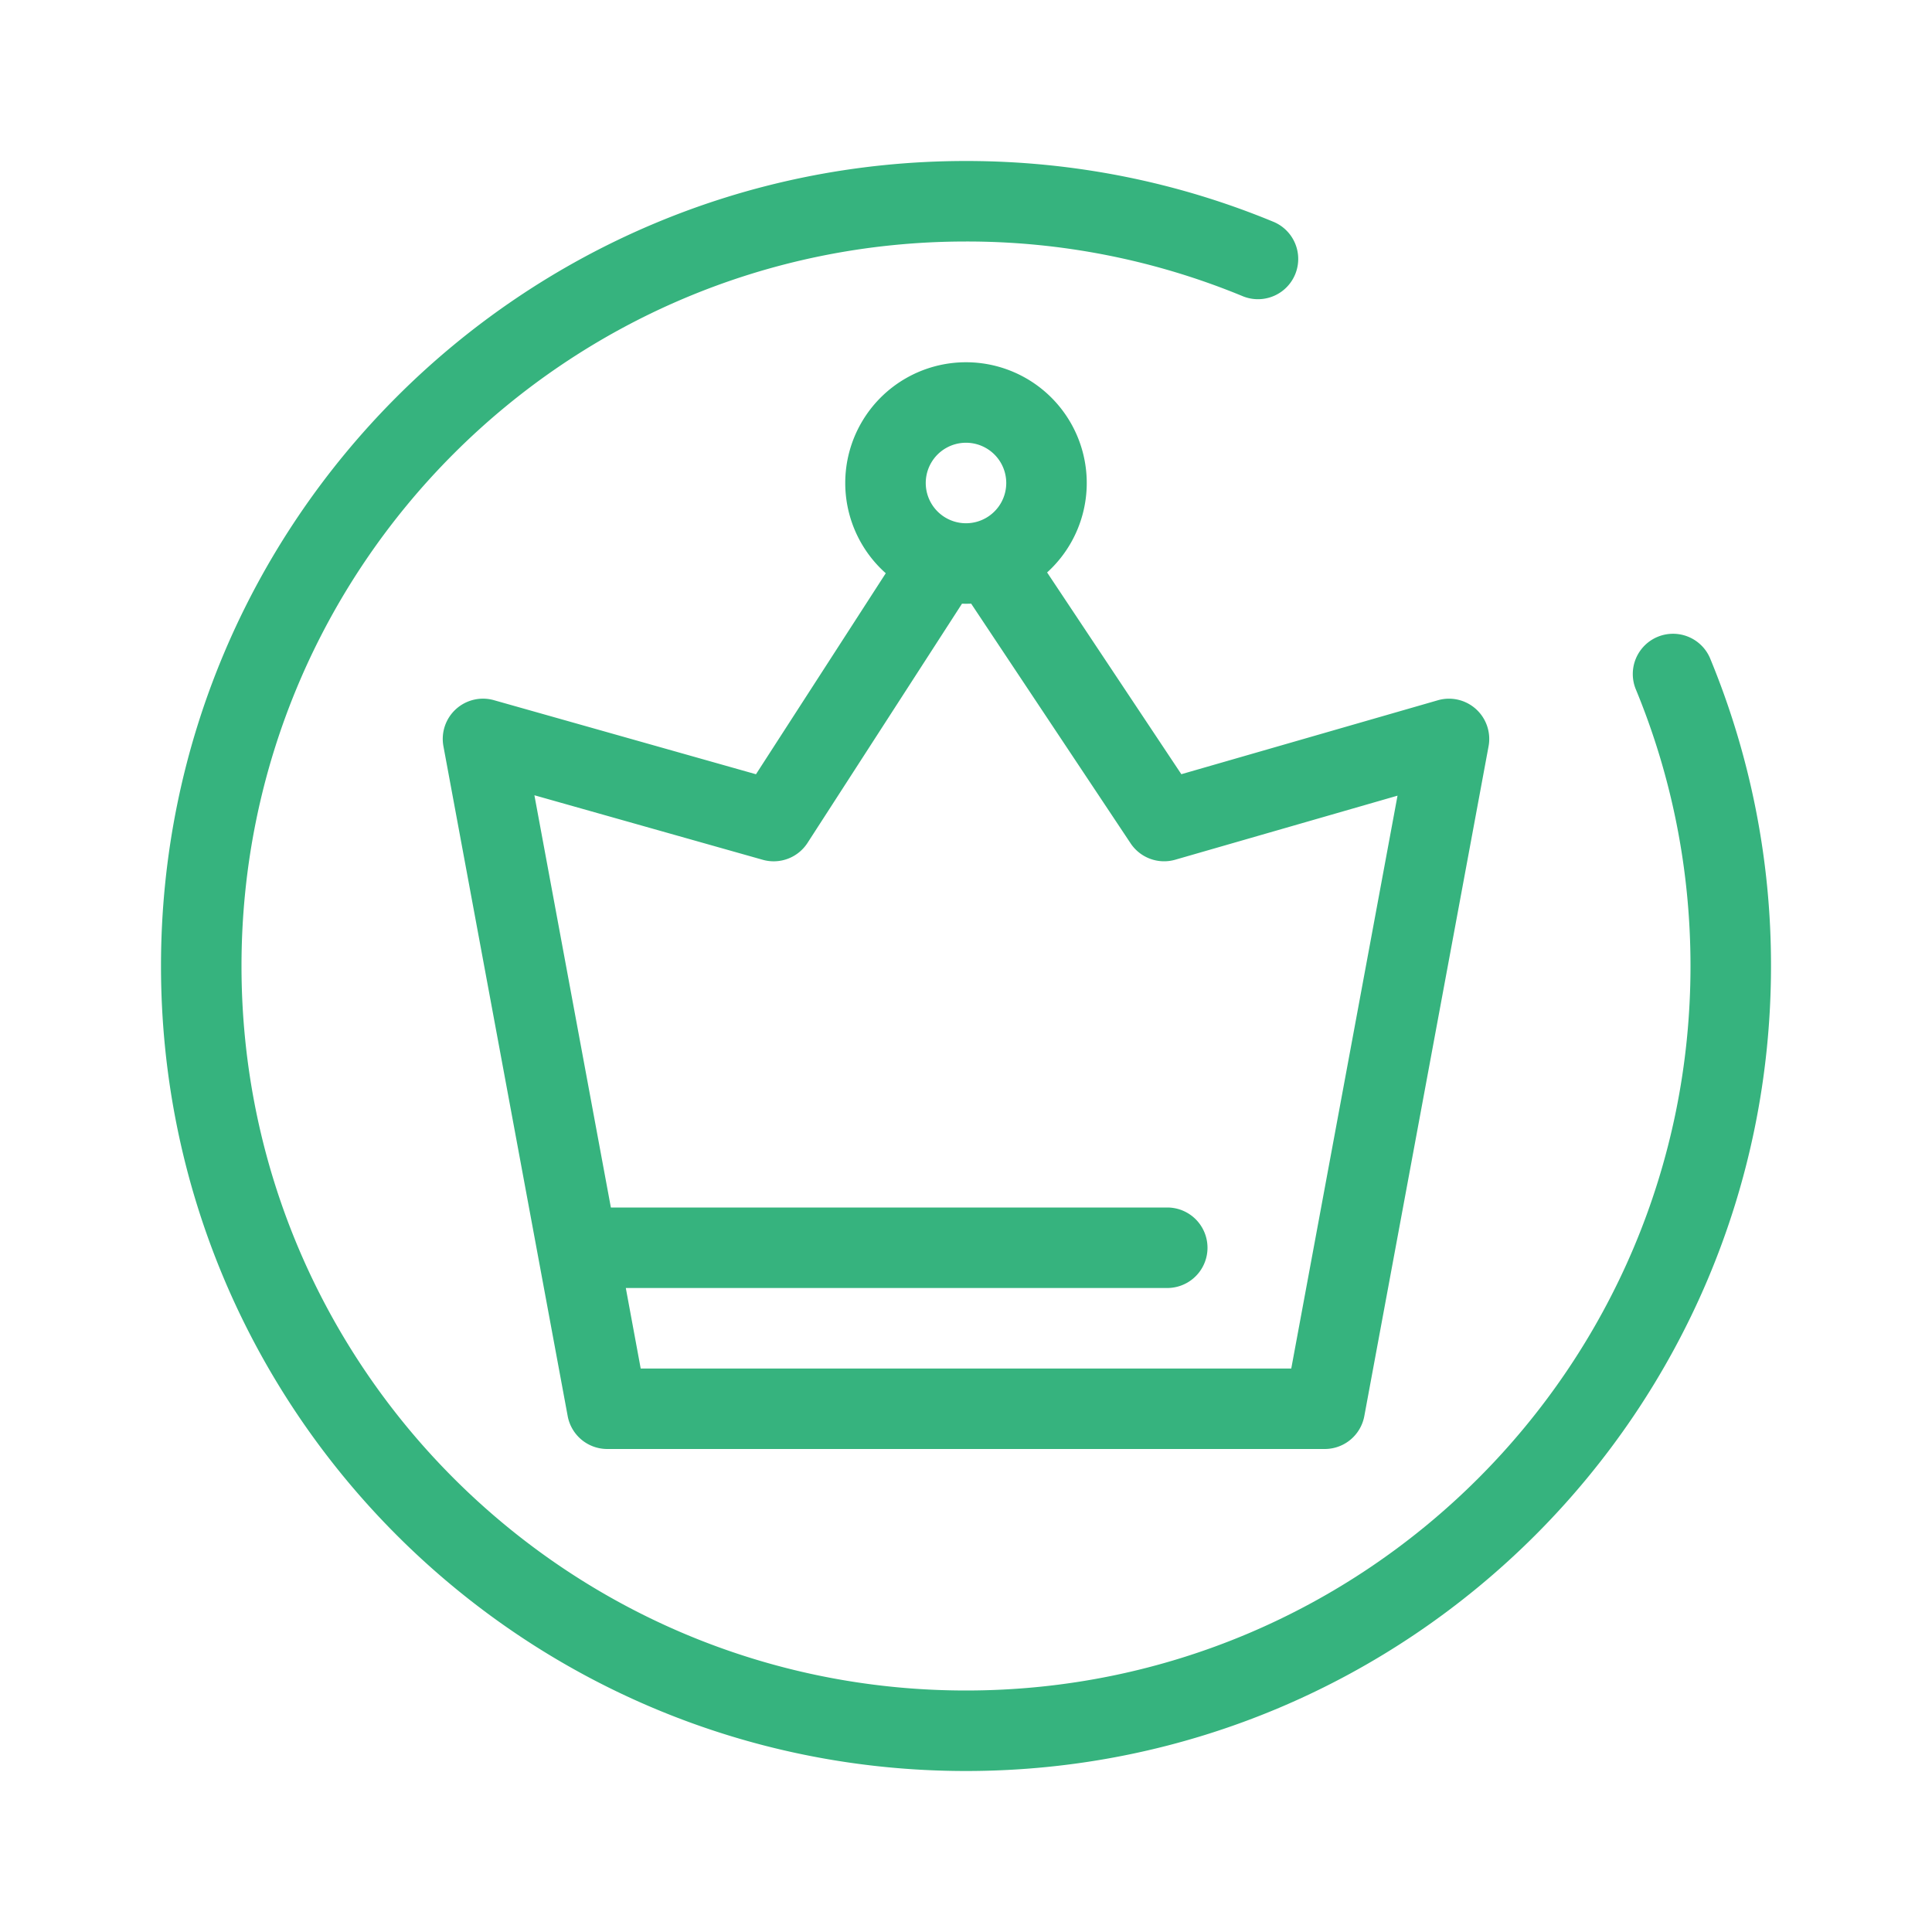 <?xml version="1.0" standalone="no"?><!DOCTYPE svg PUBLIC "-//W3C//DTD SVG 1.1//EN" "http://www.w3.org/Graphics/SVG/1.1/DTD/svg11.dtd"><svg t="1725525701012" class="icon" viewBox="0 0 1024 1024" version="1.1" xmlns="http://www.w3.org/2000/svg" p-id="4825" xmlns:xlink="http://www.w3.org/1999/xlink" width="200" height="200"><path d="M508.267 283.093c1.6 1.024 2.987 2.219 4.203 3.541a21.333 21.333 0 0 1 33.259 2.859l80.405 120.853 135.957-39.189a21.333 21.333 0 0 1 26.88 24.384l-65.856 355.008a21.333 21.333 0 0 1-20.971 17.451H321.856a21.333 21.333 0 0 1-20.971-17.451l-65.856-355.008a21.333 21.333 0 0 1 26.773-24.427l138.88 39.253 78.08-120.917a21.333 21.333 0 0 1 29.504-6.357zM331.691 682.667l7.893 42.667h344.811l56.32-303.616-117.781 33.941a21.333 21.333 0 0 1-23.68-8.661l-86.976-130.752-84.267 130.496a21.333 21.333 0 0 1-23.744 8.96l-121.024-34.197L323.776 640H618.667a21.333 21.333 0 0 1 0 42.667H331.691zM675.328 117.717a21.333 21.333 0 0 1-16.341 39.403A382.763 382.763 0 0 0 512 128C299.925 128 128 299.925 128 512s171.925 384 384 384 384-171.925 384-384c0-51.115-9.984-100.8-29.12-146.987a21.333 21.333 0 0 1 39.403-16.341A425.429 425.429 0 0 1 938.667 512c0 235.648-191.019 426.667-426.667 426.667S85.333 747.648 85.333 512 276.352 85.333 512 85.333c56.747 0 112 11.093 163.328 32.384zM512 320a64 64 0 1 1 0-128 64 64 0 0 1 0 128z m0-42.667a21.333 21.333 0 1 0 0-42.667 21.333 21.333 0 0 0 0 42.667z" fill="#36B37E" p-id="4826"></path></svg>
